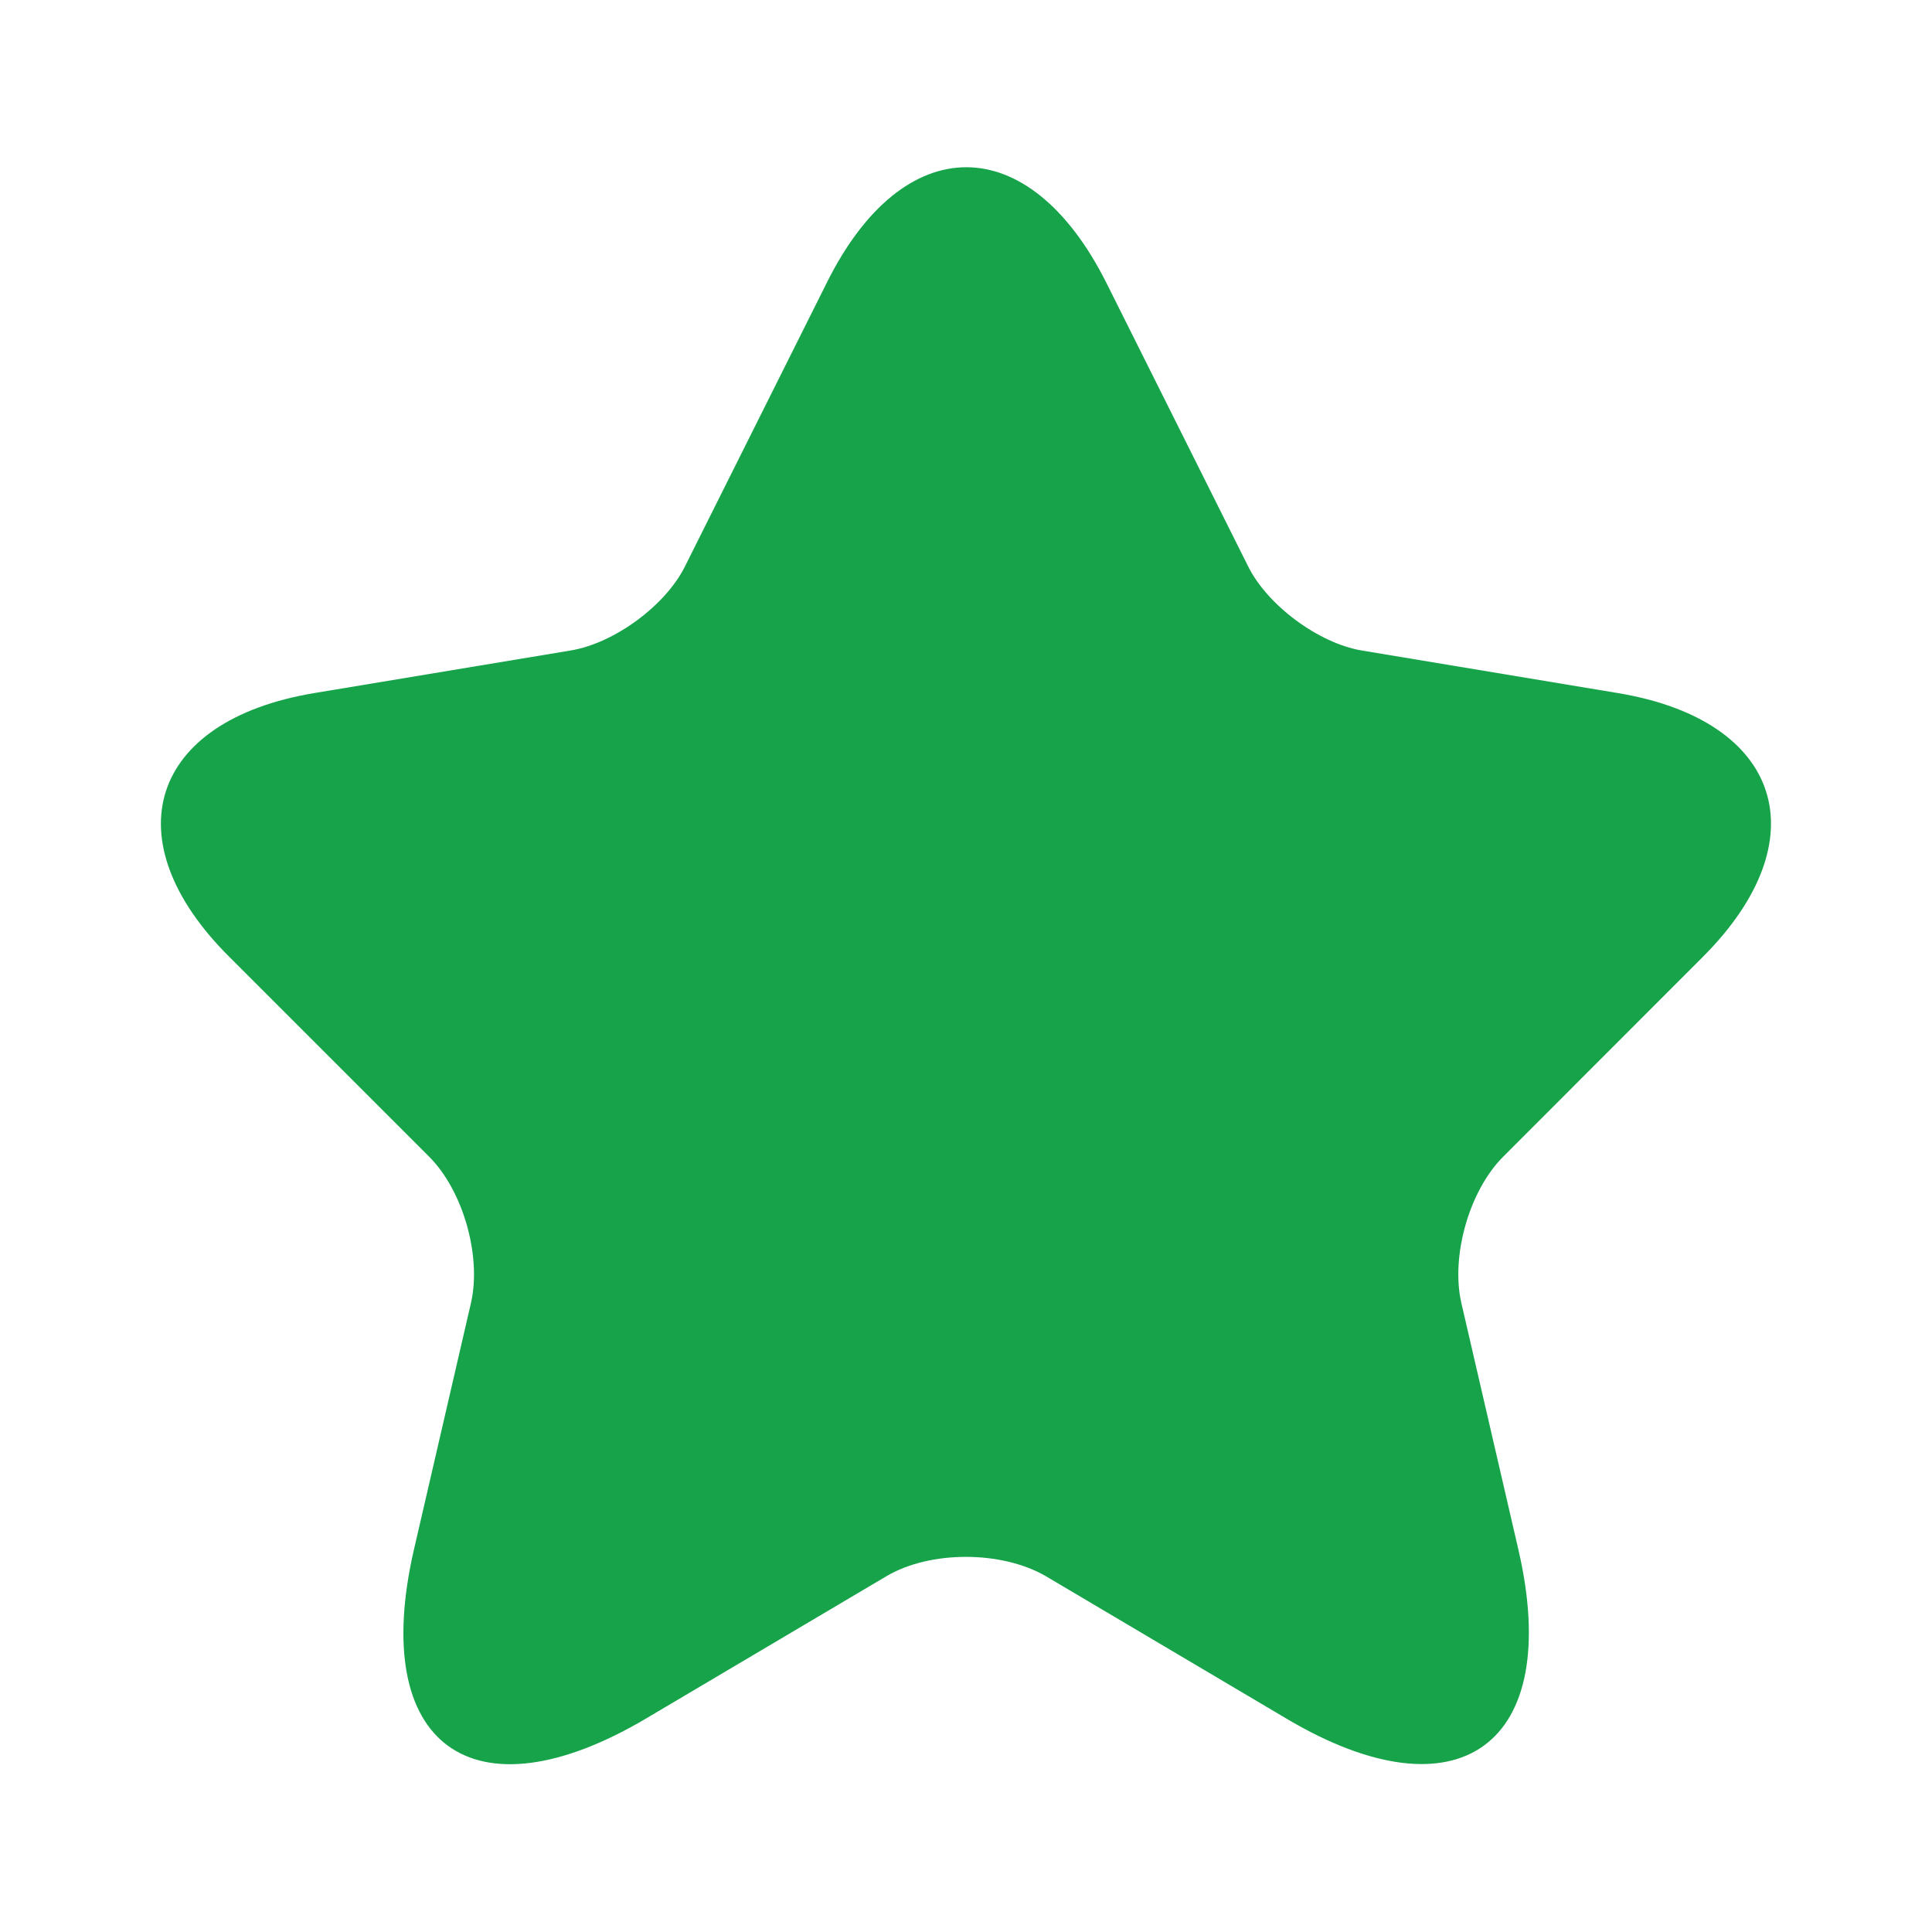 <svg width="12" height="12" viewBox="0 0 12 12" fill="none" xmlns="http://www.w3.org/2000/svg">
<g id="vuesax/linear/star">
<g id="star">
<path id="Vector" d="M5.136 1.755L4.256 3.515C4.136 3.76 3.816 3.995 3.546 4.04L1.951 4.305C0.931 4.475 0.691 5.215 1.426 5.945L2.666 7.185C2.876 7.395 2.991 7.8 2.926 8.09L2.571 9.625C2.291 10.84 2.936 11.31 4.011 10.675L5.506 9.79C5.776 9.63 6.221 9.63 6.496 9.79L7.991 10.675C9.061 11.31 9.711 10.835 9.431 9.625L9.076 8.09C9.011 7.8 9.126 7.395 9.336 7.185L10.575 5.945C11.306 5.215 11.07 4.475 10.05 4.305L8.456 4.04C8.191 3.995 7.871 3.76 7.751 3.515L6.871 1.755C6.391 0.8 5.611 0.8 5.136 1.755Z" fill="#16A34A"/>
</g>
</g>
</svg>
